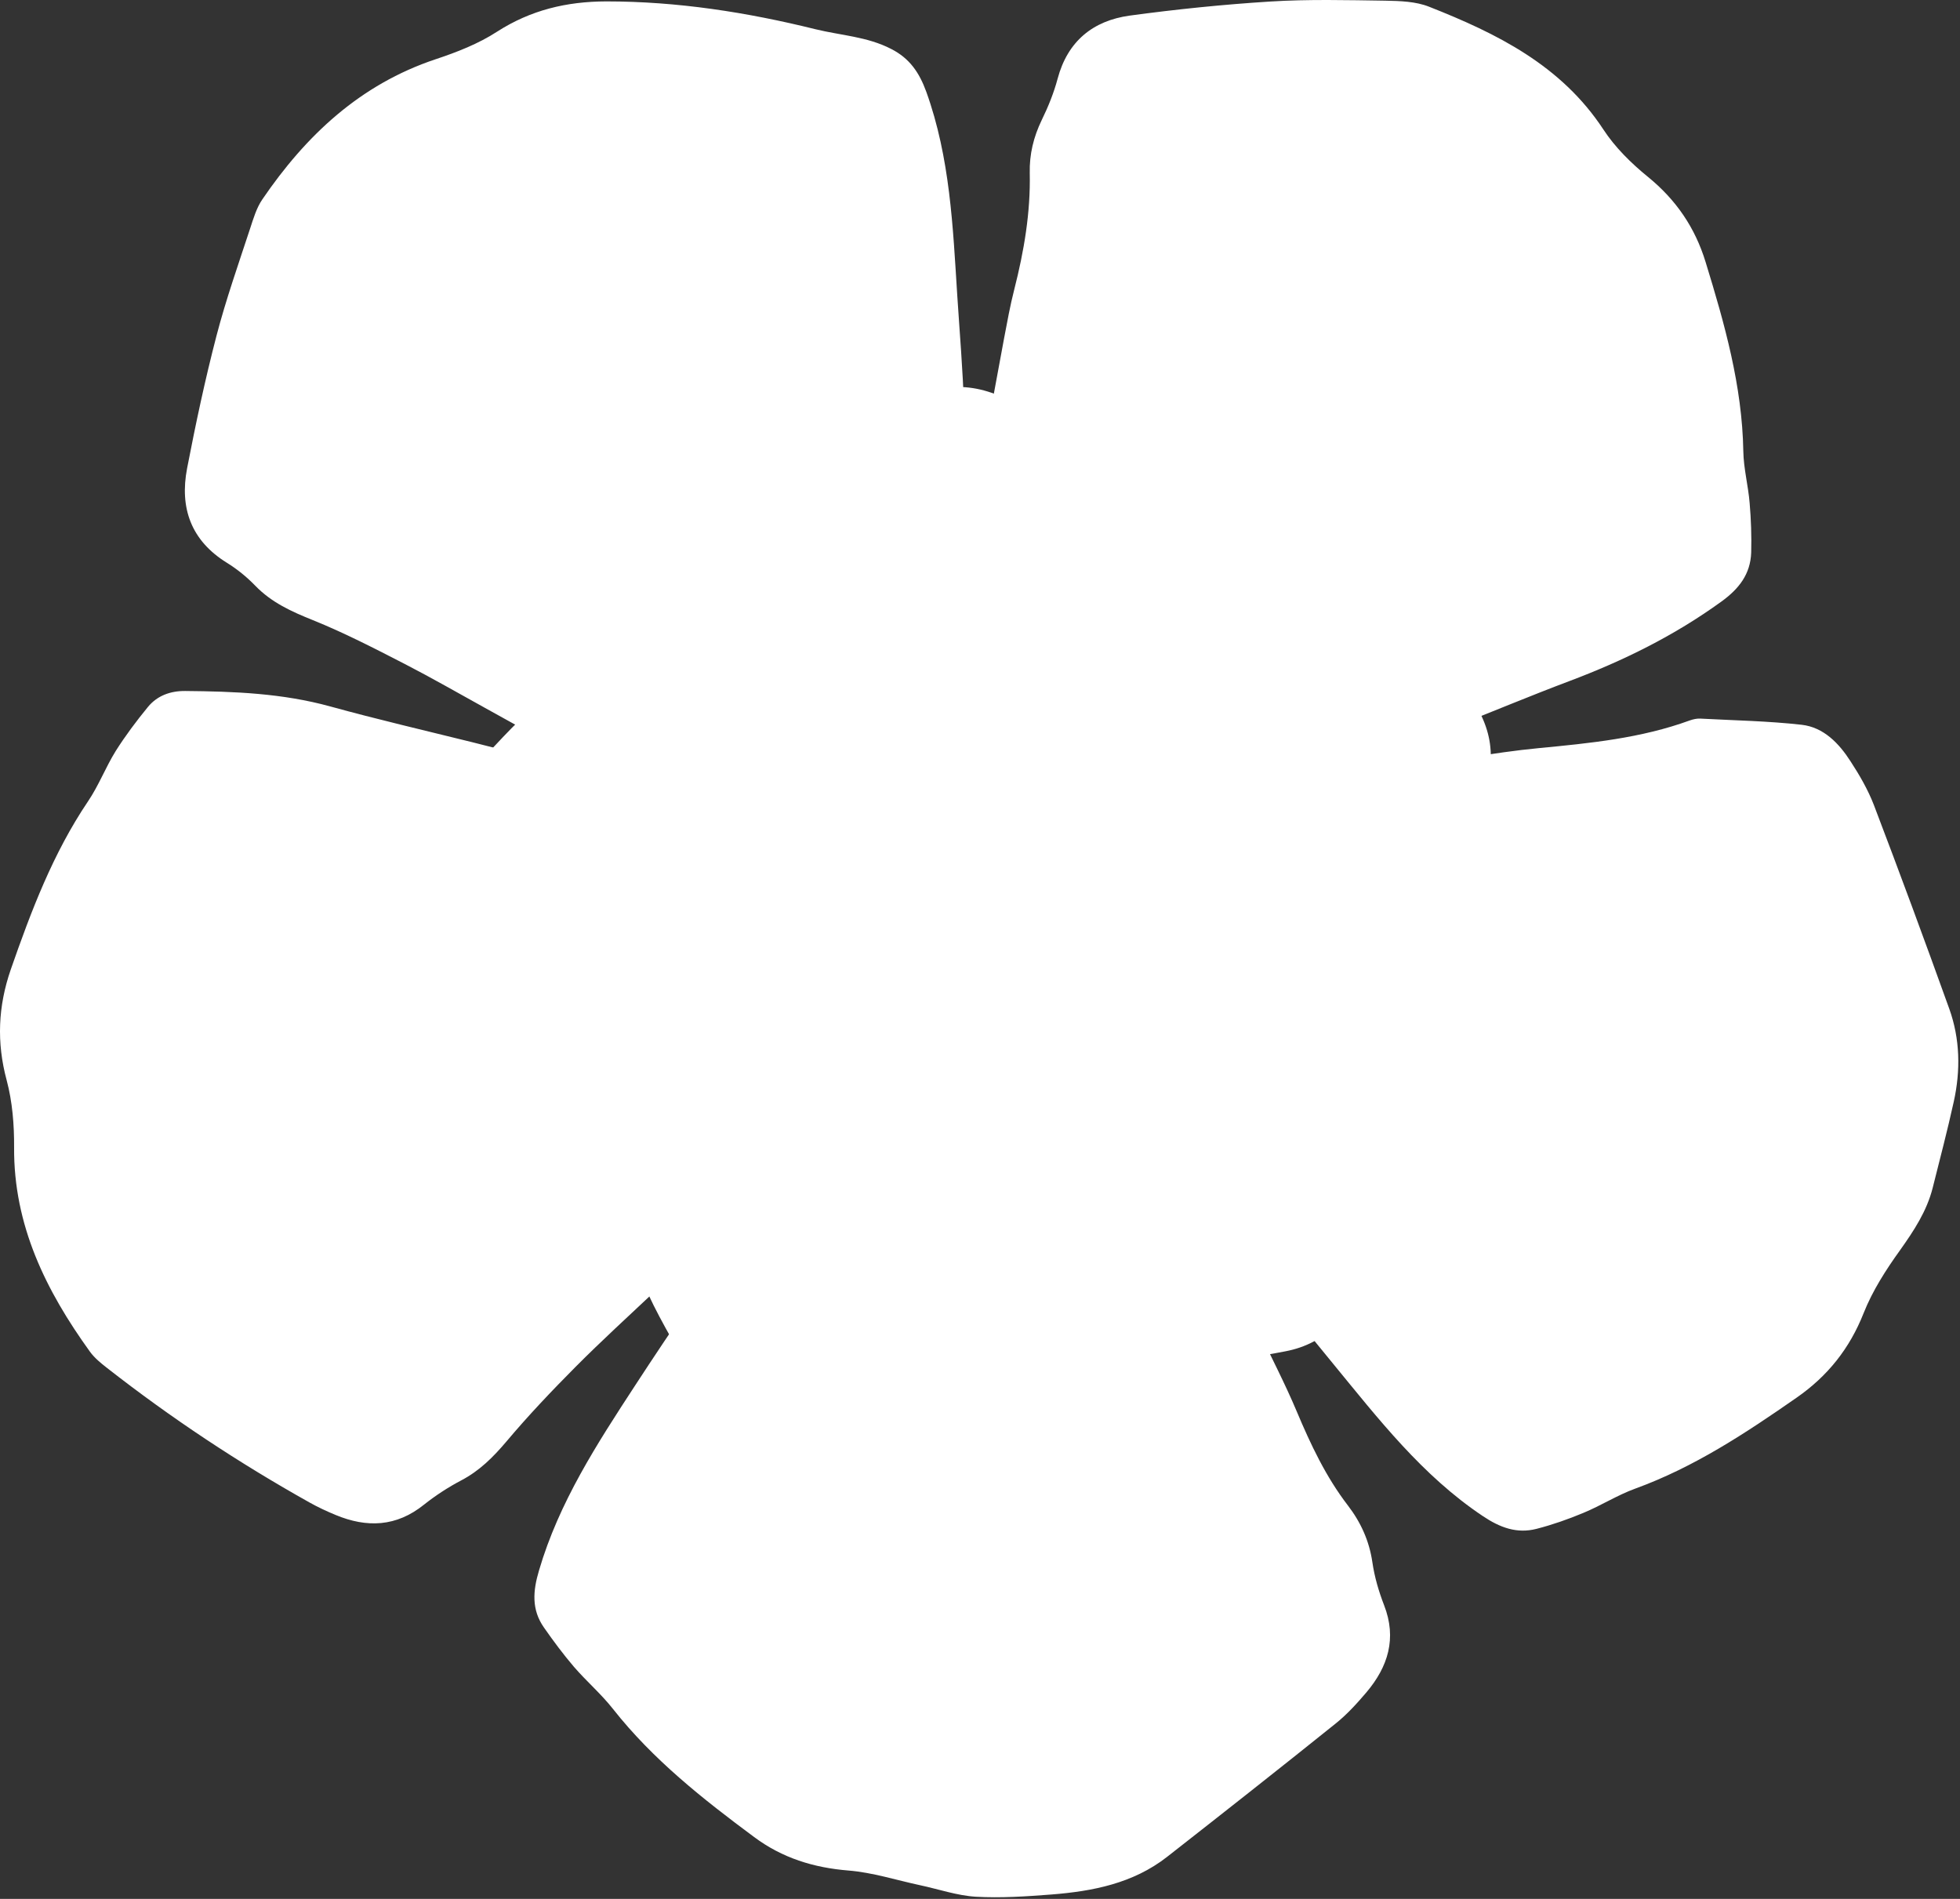 <?xml version="1.0" encoding="UTF-8"?> <svg xmlns="http://www.w3.org/2000/svg" viewBox="0 0 186.768 180.931" fill="none"><rect x="0" y="0" width="186.768" height="180.931" fill="#333333" stroke="none"/><path d="M71.324 114.697C68.36 117.474 65.382 120.237 62.417 123.027C59.882 125.415 57.293 127.776 54.839 130.245C52.558 132.539 50.331 134.886 48.252 137.355C46.991 138.844 45.69 140.145 43.946 141.057C42.699 141.714 41.505 142.492 40.405 143.365C37.776 145.484 34.959 145.591 31.968 144.344C31.123 143.995 30.291 143.606 29.5 143.163C22.739 139.38 16.3 135.114 10.197 130.339C9.607 129.882 9.003 129.386 8.574 128.796C4.375 122.974 1.29 116.749 1.344 109.317C1.357 107.184 1.183 104.971 0.633 102.918C-0.333 99.323 -0.185 95.889 1.022 92.388C2.967 86.807 5.046 81.307 8.386 76.356C9.405 74.854 10.063 73.11 11.029 71.554C11.954 70.092 13 68.697 14.1 67.355C14.986 66.282 16.233 65.826 17.655 65.839C22.31 65.88 26.911 66.054 31.485 67.315C40.432 69.783 49.594 71.514 58.473 74.559C58.085 74.25 57.749 73.861 57.32 73.62C53.631 71.554 49.916 69.502 46.213 67.449C43.665 66.04 41.143 64.592 38.567 63.264C35.697 61.788 32.813 60.299 29.821 59.091C27.783 58.273 25.878 57.415 24.322 55.805C23.517 54.973 22.591 54.222 21.612 53.618C18.192 51.499 17.105 48.386 17.829 44.617C18.648 40.378 19.546 36.152 20.633 31.98C21.532 28.532 22.726 25.151 23.839 21.758C24.147 20.818 24.443 19.812 24.992 19.007C29.151 12.904 34.315 8.047 41.505 5.646C43.531 4.975 45.596 4.17 47.367 3.017C50.586 0.951 53.993 0.146 57.763 0.133C64.55 0.133 71.163 1.165 77.723 2.789C80.137 3.379 82.645 3.486 84.926 4.667C86.683 5.566 87.595 6.907 88.266 8.745C90.533 15.037 90.801 21.597 91.217 28.143C91.445 31.712 91.754 35.28 91.861 38.848C91.968 42.336 91.888 45.824 92.196 49.446C92.398 48.923 92.666 48.426 92.773 47.89C93.766 42.671 94.705 37.44 95.684 32.208C95.979 30.652 96.261 29.096 96.649 27.58C97.575 23.944 98.206 20.268 98.125 16.485C98.085 14.701 98.487 13.051 99.265 11.441C99.882 10.18 100.419 8.852 100.781 7.497C101.733 3.929 104.148 1.97 107.649 1.487C112.089 0.884 116.556 0.428 121.036 0.146C124.685 -0.082 128.347 0.012 132.009 0.065C133.404 0.092 134.906 0.133 136.18 0.642C142.646 3.191 148.776 6.223 152.787 12.34C153.9 14.044 155.443 15.56 157.026 16.848C159.709 19.034 161.519 21.677 162.525 24.964C164.336 30.853 166.013 36.756 166.12 42.993C166.147 44.643 166.59 46.28 166.724 47.944C166.858 49.5 166.912 51.083 166.871 52.639C166.804 54.691 165.718 56.1 164.028 57.321C159.547 60.567 154.678 62.968 149.5 64.913C142.123 67.691 134.946 71.031 127.287 73.07C126.978 73.15 126.697 73.352 126.428 73.835C128.803 73.62 131.177 73.499 133.538 73.177C137.897 72.587 142.23 71.702 146.603 71.286C151.499 70.816 156.355 70.347 161.023 68.643C161.331 68.536 161.68 68.455 162.002 68.469C165.235 68.643 168.481 68.697 171.687 69.059C173.779 69.3 175.242 70.83 176.342 72.547C177.2 73.861 178.005 75.257 178.568 76.719C181.023 83.158 183.411 89.624 185.745 96.117C186.778 99.001 186.831 101.993 186.174 104.971C185.57 107.721 184.846 110.458 184.162 113.194C183.599 115.408 182.378 117.259 181.063 119.11C179.722 120.975 178.434 122.974 177.589 125.107C176.248 128.501 174.155 131.117 171.204 133.169C166.348 136.55 161.439 139.796 155.832 141.835C154.128 142.452 152.559 143.458 150.869 144.156C149.42 144.76 147.931 145.283 146.415 145.672C144.537 146.155 142.928 145.551 141.291 144.451C135.51 140.588 131.338 135.181 127.019 129.923C122.753 124.731 118.595 119.446 114.329 114.133C114.41 114.522 114.396 114.965 114.571 115.327C116.315 119.097 118.085 122.853 119.856 126.609C121.09 129.238 122.445 131.814 123.571 134.497C124.899 137.65 126.348 140.722 128.441 143.445C129.675 145.055 130.479 146.826 130.775 148.865C130.976 150.246 131.378 151.628 131.888 152.943C133.122 156.109 132.264 158.819 130.198 161.26C129.286 162.333 128.32 163.393 127.22 164.265C121.908 168.531 116.556 172.743 111.19 176.942C107.971 179.451 104.135 180.202 100.204 180.511C97.803 180.698 95.375 180.859 92.988 180.725C91.204 180.618 89.433 180.001 87.662 179.625C85.409 179.142 83.169 178.418 80.875 178.23C77.535 177.962 74.543 177.036 71.861 175.037C66.978 171.415 62.216 167.659 58.42 162.843C57.293 161.408 55.885 160.2 54.691 158.819C53.671 157.625 52.732 156.364 51.834 155.076C50.64 153.372 50.774 151.601 51.364 149.629C53.269 143.136 56.891 137.569 60.526 132.002C64.067 126.569 67.756 121.243 71.378 115.877C71.539 115.636 71.646 115.34 71.78 115.072C71.619 114.951 71.458 114.817 71.297 114.697H71.324Z" fill="white"></path><path d="M77.065 97.606C74.986 98.33 72.894 99.041 70.814 99.779C69.03 100.41 67.233 101 65.476 101.684C63.839 102.315 62.216 102.999 60.647 103.763C59.694 104.22 58.755 104.582 57.696 104.649C56.931 104.702 56.166 104.823 55.429 105.011C53.658 105.48 52.236 104.917 51.029 103.643C50.693 103.28 50.358 102.905 50.063 102.516C47.541 99.149 45.301 95.621 43.316 91.918C43.128 91.556 42.94 91.18 42.86 90.791C42.055 86.981 41.907 83.225 43.557 79.549C44.04 78.49 44.429 77.363 44.603 76.222C44.912 74.224 45.744 72.56 47.112 71.098C49.298 68.75 51.552 66.483 54.288 64.766C55.12 64.243 55.831 63.518 56.663 62.968C57.441 62.445 58.272 61.989 59.104 61.573C59.775 61.238 60.499 61.291 61.197 61.6C63.49 62.647 65.744 63.746 67.729 65.37C71.619 68.562 75.777 71.433 79.507 74.908C79.386 74.666 79.292 74.398 79.145 74.183C77.763 72.345 76.381 70.508 75 68.683C74.047 67.422 73.122 66.148 72.129 64.927C71.029 63.572 69.929 62.19 68.708 60.943C67.877 60.084 67.125 59.239 66.71 58.099C66.495 57.508 66.2 56.932 65.851 56.422C64.617 54.624 64.765 52.84 65.959 51.123C67.3 49.205 68.682 47.3 70.13 45.475C71.337 43.959 72.679 42.551 73.967 41.115C74.329 40.713 74.691 40.284 75.147 40.002C78.554 37.896 82.176 36.621 86.267 37.01C87.421 37.118 88.615 37.185 89.755 36.997C91.807 36.662 93.672 37.01 95.536 37.842C98.903 39.331 101.948 41.303 104.846 43.544C105.905 44.362 107.126 44.979 107.998 46.052C108.669 46.884 108.829 47.742 108.749 48.816C108.494 52.424 107.18 55.738 105.945 59.078C105.275 60.902 104.644 62.727 103.906 64.524C103.196 66.282 102.377 67.986 101.733 69.85C101.948 69.636 102.19 69.448 102.364 69.206C104 66.832 105.624 64.458 107.26 62.083C107.743 61.372 108.226 60.674 108.762 60.004C110.023 58.407 111.15 56.717 111.928 54.826C112.304 53.927 112.867 53.202 113.605 52.572C114.182 52.075 114.745 51.539 115.228 50.949C116.489 49.393 118.112 48.95 119.949 49.486C122.284 50.157 124.604 50.922 126.871 51.767C128.722 52.464 130.533 53.31 132.331 54.141C133.015 54.463 133.753 54.812 134.276 55.349C136.918 58.032 139.292 60.889 139.936 64.806C140.111 65.893 140.54 66.979 141.05 67.972C141.895 69.649 142.217 71.353 141.989 73.204C141.586 76.518 141.117 79.818 139.802 82.93C139.453 83.748 139.306 84.66 139.011 85.519C138.729 86.324 138.42 87.115 138.045 87.88C137.562 88.886 136.717 89.342 135.603 89.584C132.666 90.214 129.728 90.322 126.737 90.147C122.471 89.906 118.179 89.973 113.94 89.302C113.766 89.275 113.591 89.302 113.35 89.49C114.571 89.906 115.778 90.375 117.012 90.737C119.306 91.408 121.64 91.918 123.907 92.669C126.442 93.514 128.95 94.346 131.633 94.534C131.807 94.534 131.995 94.588 132.156 94.668C133.726 95.459 135.322 96.211 136.824 97.096C137.804 97.673 138.193 98.76 138.367 99.846C138.501 100.691 138.595 101.55 138.555 102.409C138.354 106.138 138.112 109.867 137.844 113.597C137.723 115.247 137.093 116.749 136.113 118.077C135.201 119.312 134.249 120.505 133.31 121.713C132.545 122.692 131.539 123.336 130.466 123.966C129.393 124.597 128.306 125.308 127.421 126.166C126.013 127.548 124.403 128.393 122.485 128.756C119.332 129.359 116.194 129.896 112.961 129.668C111.982 129.601 110.976 129.748 109.996 129.721C109.151 129.708 108.293 129.627 107.461 129.493C106.428 129.319 105.758 128.662 105.194 127.763C103.182 124.57 102.31 120.975 101.318 117.42C100.338 113.905 99.44 110.377 98.501 106.795C98.447 107.01 98.353 107.225 98.353 107.439C98.393 109.693 98.434 111.947 98.487 114.2C98.528 115.77 98.622 117.353 98.595 118.922C98.554 120.774 98.595 122.625 99.037 124.436C99.292 125.509 99.306 126.556 98.997 127.642C98.796 128.367 98.688 129.145 98.648 129.909C98.568 131.747 97.548 132.901 95.979 133.665C95.295 134.001 94.571 134.309 93.846 134.497C90.278 135.436 86.696 136.362 83.115 137.247C80.969 137.784 78.903 137.314 76.891 136.603C75.657 136.174 74.423 135.718 73.269 135.114C72.411 134.672 71.673 133.974 70.868 133.397C69.849 132.659 68.91 131.801 67.81 131.21C66.213 130.339 64.939 129.225 64.04 127.642C62.417 124.771 60.888 121.86 60.057 118.641C59.815 117.688 59.386 116.776 59.091 115.824C58.849 115.005 58.661 114.173 58.5 113.342C58.286 112.228 58.742 111.397 59.466 110.538C61.841 107.748 64.859 105.776 67.89 103.817C70.841 101.912 73.846 100.074 76.824 98.21C76.958 98.129 77.079 98.008 77.199 97.901C77.146 97.807 77.092 97.7 77.052 97.606H77.065Z" fill="white"></path></svg> 